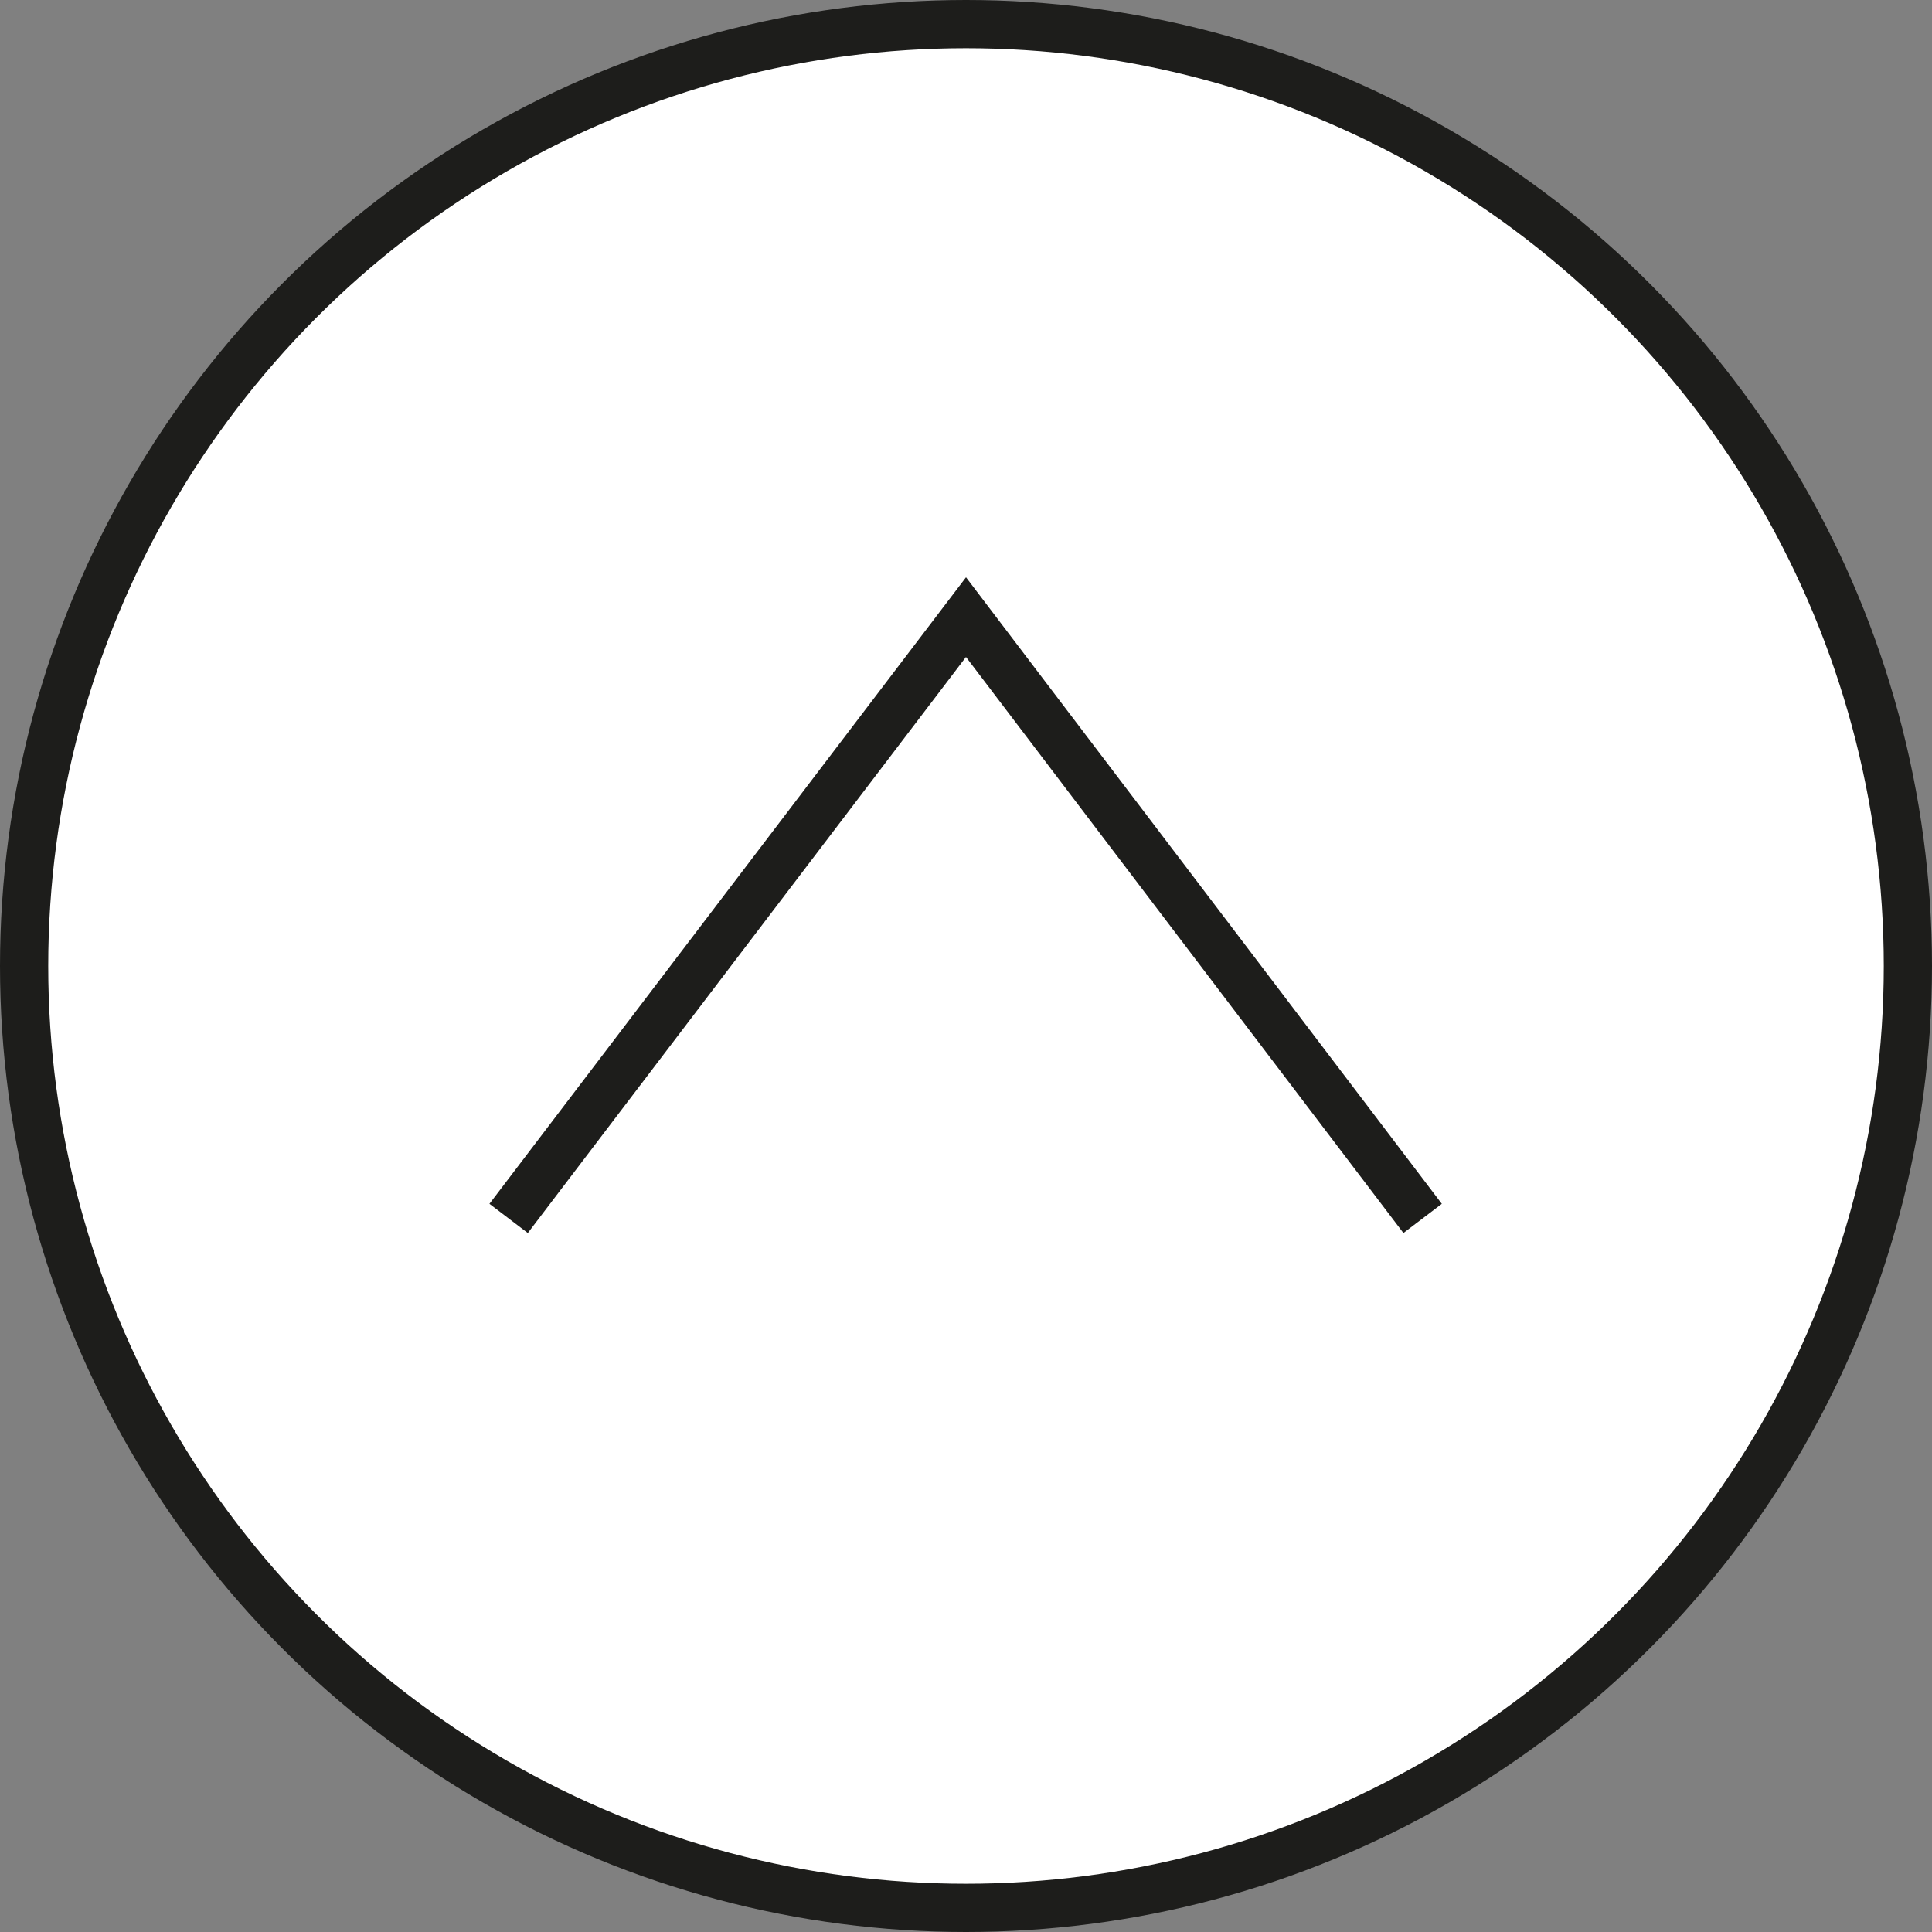 <svg xmlns="http://www.w3.org/2000/svg" viewBox="0 0 25.64 25.64"><rect x="0" y="0" width="25.64" height="25.64" fill="#808080" stroke="none"/><defs><style>.cls-1{fill:#fff;stroke:#1d1d1b;stroke-miterlimit:10;stroke-width:0.64px;}</style></defs><g id="Layer_2" data-name="Layer 2"><g id="Layer_1-2" data-name="Layer 1"><circle class="cls-1" cx="12.82" cy="12.82" r="12.5"/><polyline class="cls-1" points="6.75 16.17 12.82 8.19 18.88 16.17"/></g></g></svg>